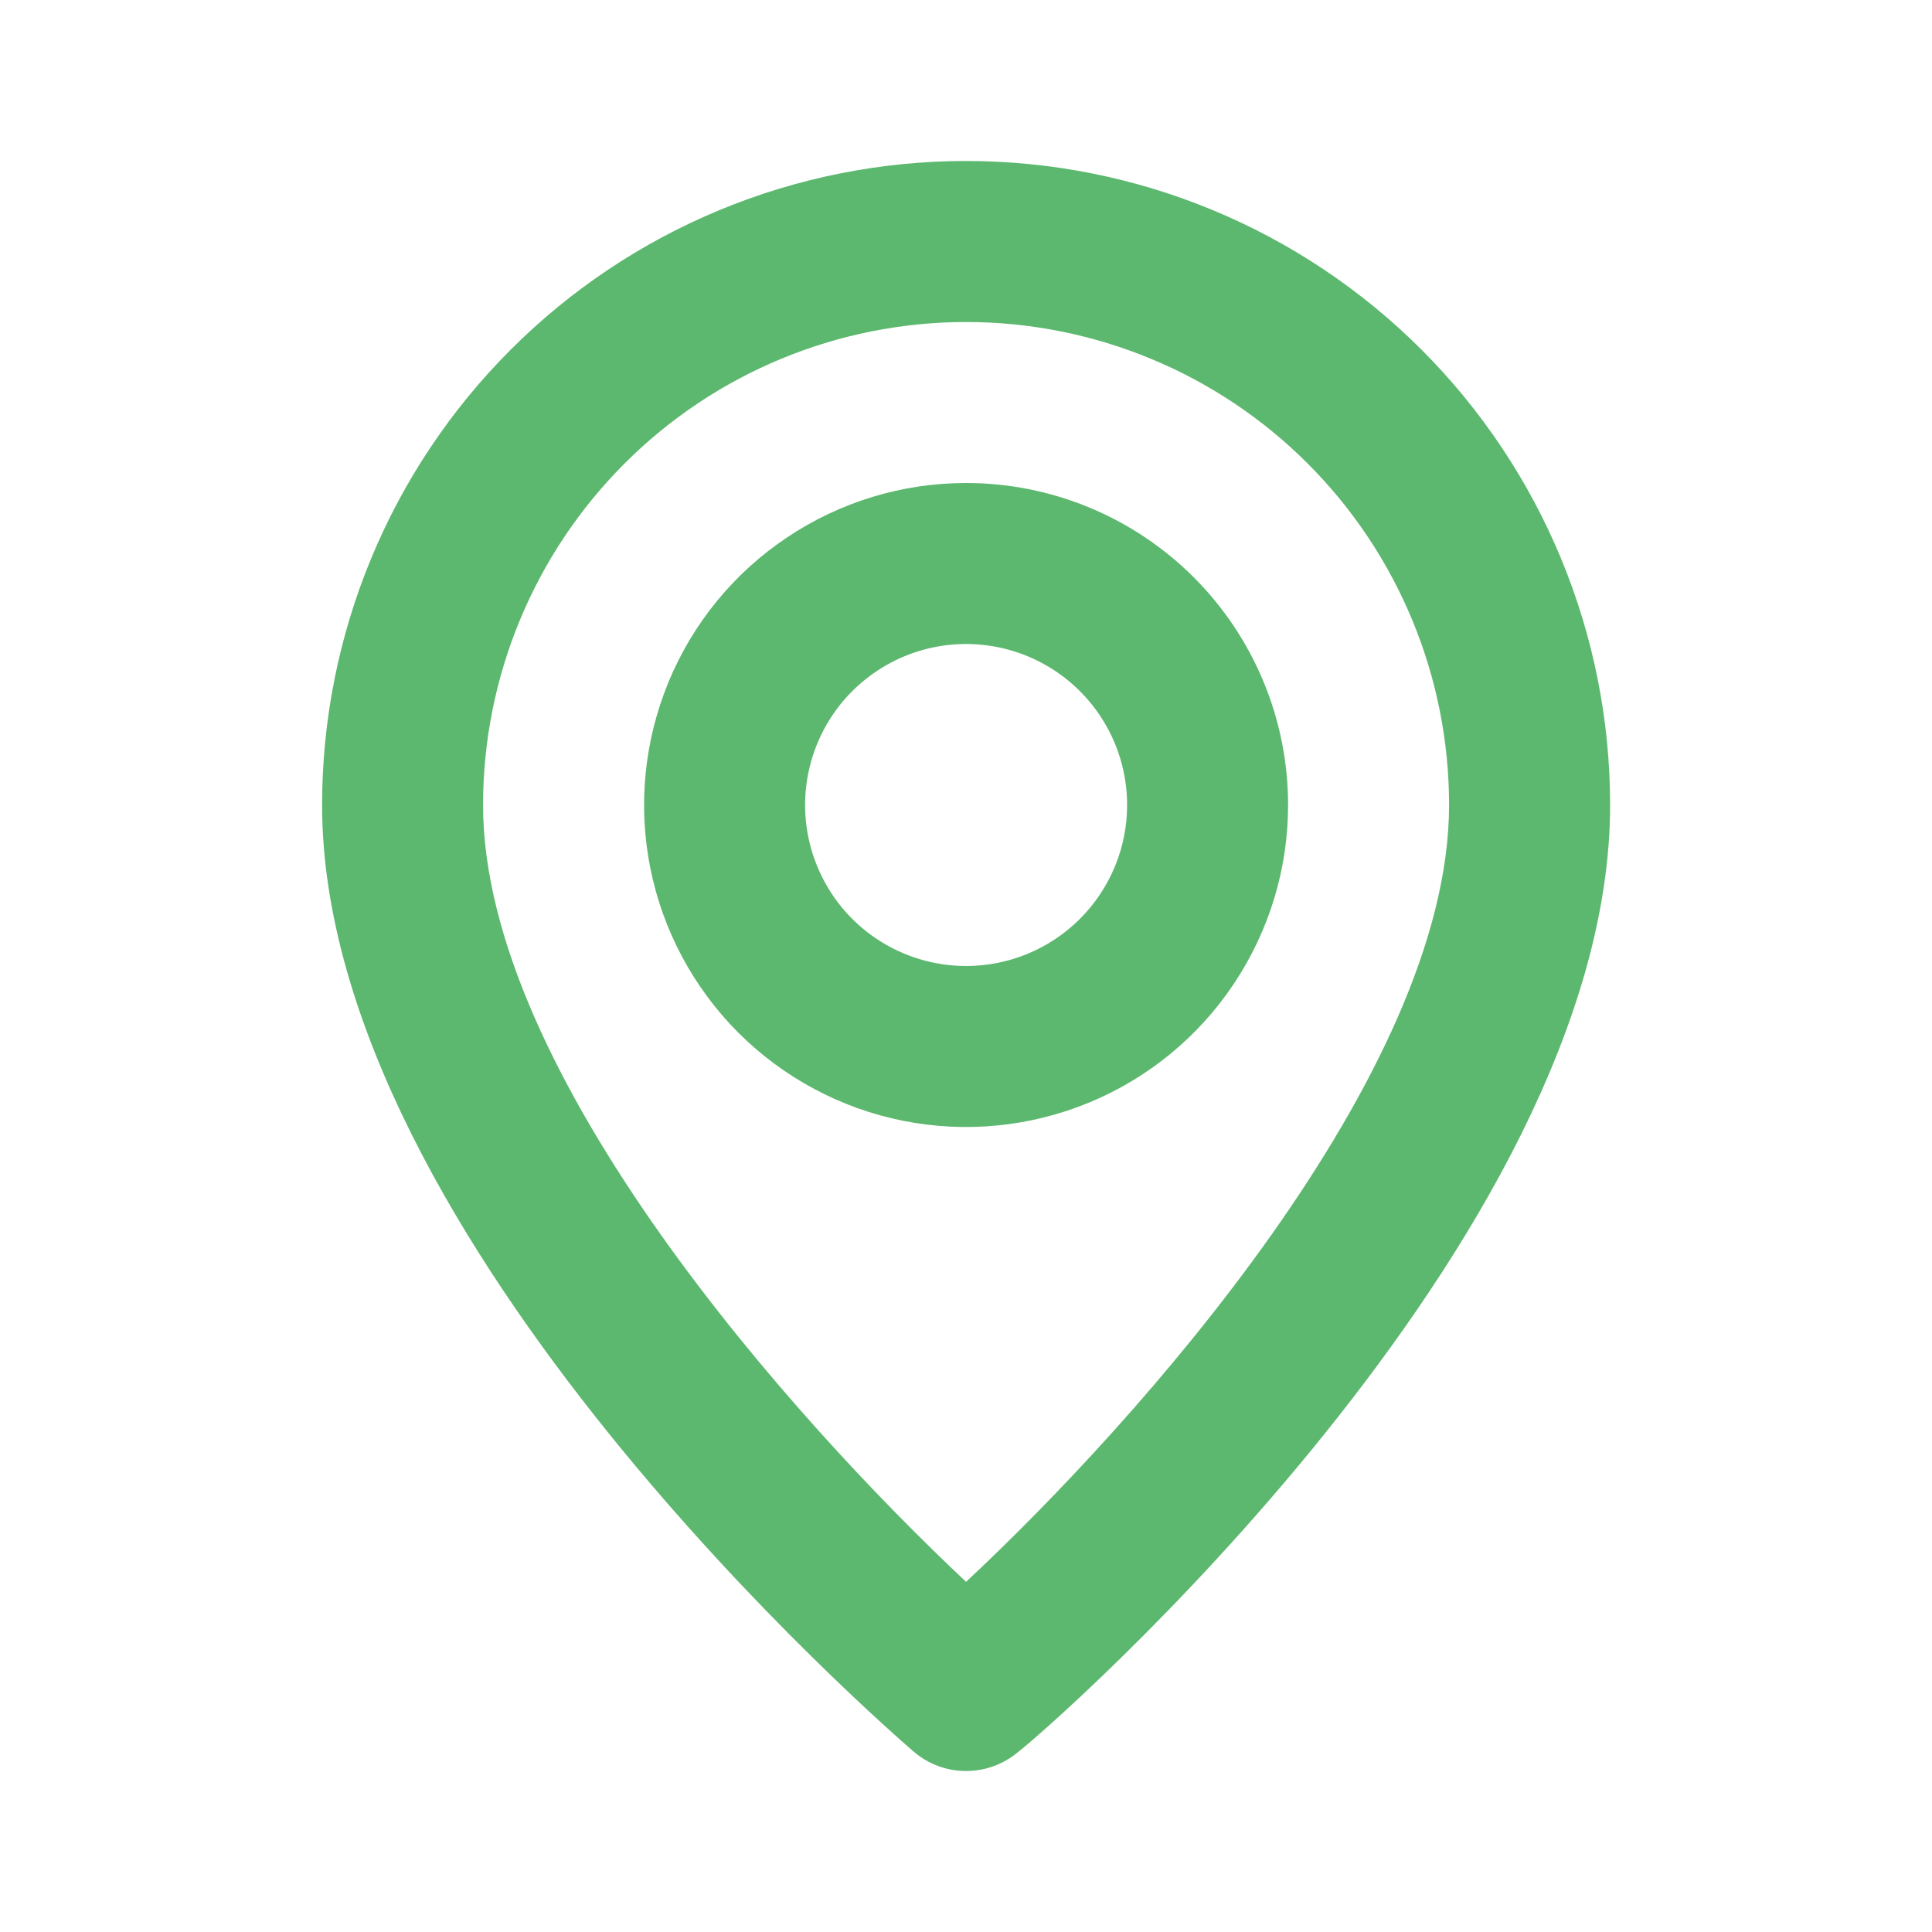 <?xml version="1.0" encoding="UTF-8"?> <svg xmlns="http://www.w3.org/2000/svg" width="28" height="28" viewBox="0 0 28 28" fill="none"> <path d="M14.001 2.333C11.526 2.333 9.152 3.317 7.402 5.067C5.651 6.818 4.668 9.191 4.668 11.667C4.668 17.967 12.893 25.084 13.243 25.387C13.454 25.568 13.723 25.667 14.001 25.667C14.279 25.667 14.548 25.568 14.76 25.387C15.168 25.084 23.335 17.967 23.335 11.667C23.335 9.191 22.351 6.818 20.601 5.067C18.851 3.317 16.477 2.333 14.001 2.333V2.333ZM14.001 22.925C11.516 20.592 7.001 15.563 7.001 11.667C7.001 9.81 7.739 8.03 9.052 6.717C10.364 5.404 12.145 4.667 14.001 4.667C15.858 4.667 17.638 5.404 18.951 6.717C20.264 8.03 21.001 9.81 21.001 11.667C21.001 15.563 16.486 20.604 14.001 22.925ZM14.001 7C13.078 7 12.176 7.274 11.409 7.787C10.641 8.299 10.043 9.028 9.69 9.881C9.337 10.734 9.244 11.672 9.424 12.577C9.604 13.482 10.049 14.314 10.701 14.967C11.354 15.619 12.186 16.064 13.091 16.244C13.996 16.424 14.934 16.331 15.787 15.978C16.64 15.625 17.369 15.027 17.881 14.259C18.394 13.492 18.668 12.59 18.668 11.667C18.668 10.429 18.176 9.242 17.301 8.367C16.426 7.492 15.239 7 14.001 7ZM14.001 14C13.54 14 13.089 13.863 12.705 13.607C12.321 13.351 12.022 12.986 11.846 12.56C11.669 12.133 11.623 11.664 11.713 11.212C11.803 10.759 12.025 10.343 12.351 10.017C12.678 9.691 13.094 9.468 13.546 9.378C13.999 9.288 14.468 9.335 14.894 9.511C15.321 9.688 15.685 9.987 15.941 10.37C16.198 10.754 16.335 11.205 16.335 11.667C16.335 12.286 16.089 12.879 15.651 13.317C15.214 13.754 14.62 14 14.001 14Z" fill="#5DB86F"></path> </svg> 